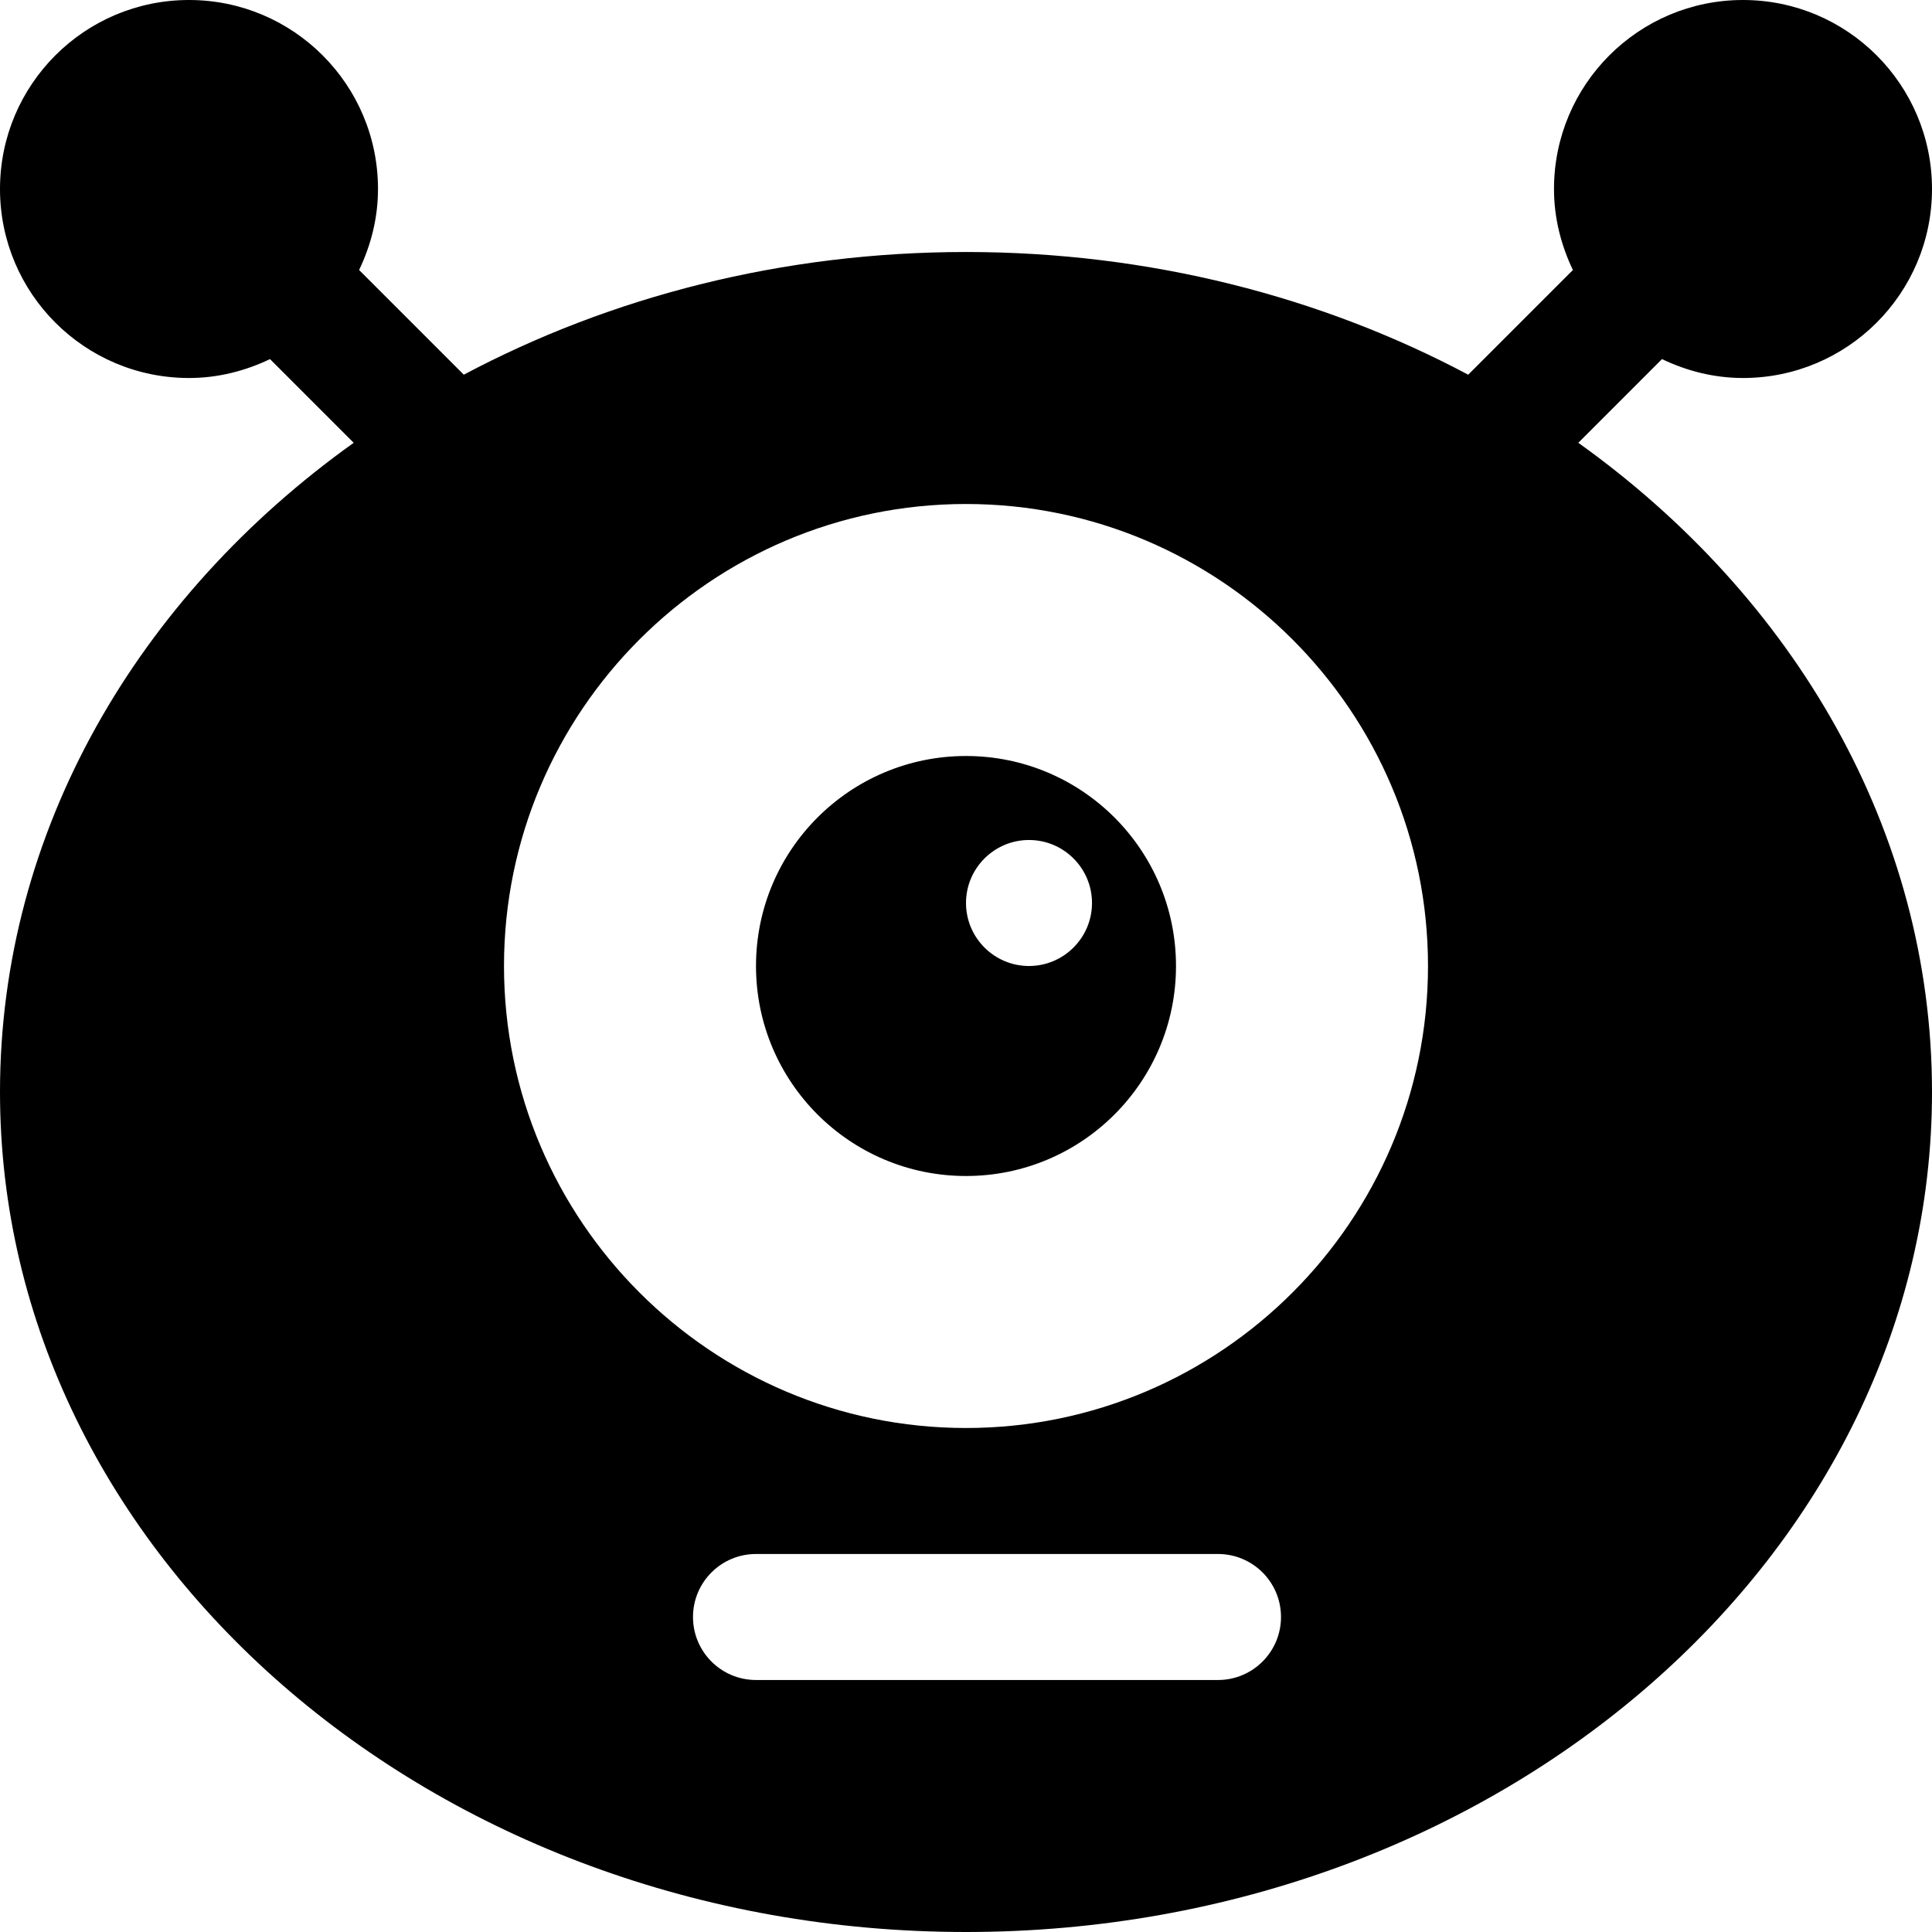 <?xml version="1.0" encoding="iso-8859-1"?>
<!-- Uploaded to: SVG Repo, www.svgrepo.com, Generator: SVG Repo Mixer Tools -->
<svg fill="#000000" height="800px" width="800px" version="1.1" id="Layer_1" xmlns="http://www.w3.org/2000/svg" xmlns:xlink="http://www.w3.org/1999/xlink" 
	 viewBox="0 0 512 512" xml:space="preserve">
<g>
	<g>
		<path d="M256,200.348c-30.736,0-55.652,24.917-55.652,55.652s24.917,55.652,55.652,55.652s55.652-24.917,55.652-55.652
			S286.736,200.348,256,200.348z M272.696,256c-9.208,0-16.696-7.492-16.696-16.696c0-9.204,7.487-16.696,16.696-16.696
			c9.208,0,16.696,7.492,16.696,16.696C289.391,248.508,281.904,256,272.696,256z"/>
	</g>
</g>
<g>
	<g>
		<path d="M418.265,117.344l22.177-22.179c6.529,3.119,13.752,5.009,21.471,5.009c27.662,0,50.087-22.424,50.087-50.087
			S489.576,0,461.913,0s-50.087,22.424-50.087,50.087c0,7.718,1.89,14.94,5.009,21.471L389.092,99.3
			C350.286,78.679,304.711,66.783,256,66.783S161.714,78.679,122.909,99.3L95.165,71.558c3.119-6.53,5.009-13.753,5.009-21.471
			C100.174,22.424,77.749,0,50.087,0S0,22.424,0,50.087s22.424,50.087,50.087,50.087c7.718,0,14.94-1.89,21.471-5.009l22.177,22.177
			C36.543,158.204,0,220.156,0,289.391C0,412.135,114.843,512,256,512s256-99.865,256-222.609
			C512,220.156,475.457,158.204,418.265,117.344z M322.783,445.217H200.348c-9.223,0-16.696-7.473-16.696-16.696
			c0-9.223,7.473-16.696,16.696-16.696h122.435c9.223,0,16.696,7.473,16.696,16.696
			C339.478,437.744,332.005,445.217,322.783,445.217z M256,378.435c-67.51,0-122.435-54.934-122.435-122.435
			S188.489,133.565,256,133.565c67.511,0,122.435,54.934,122.435,122.435S323.511,378.435,256,378.435z"/>
	</g>
</g>
</svg>